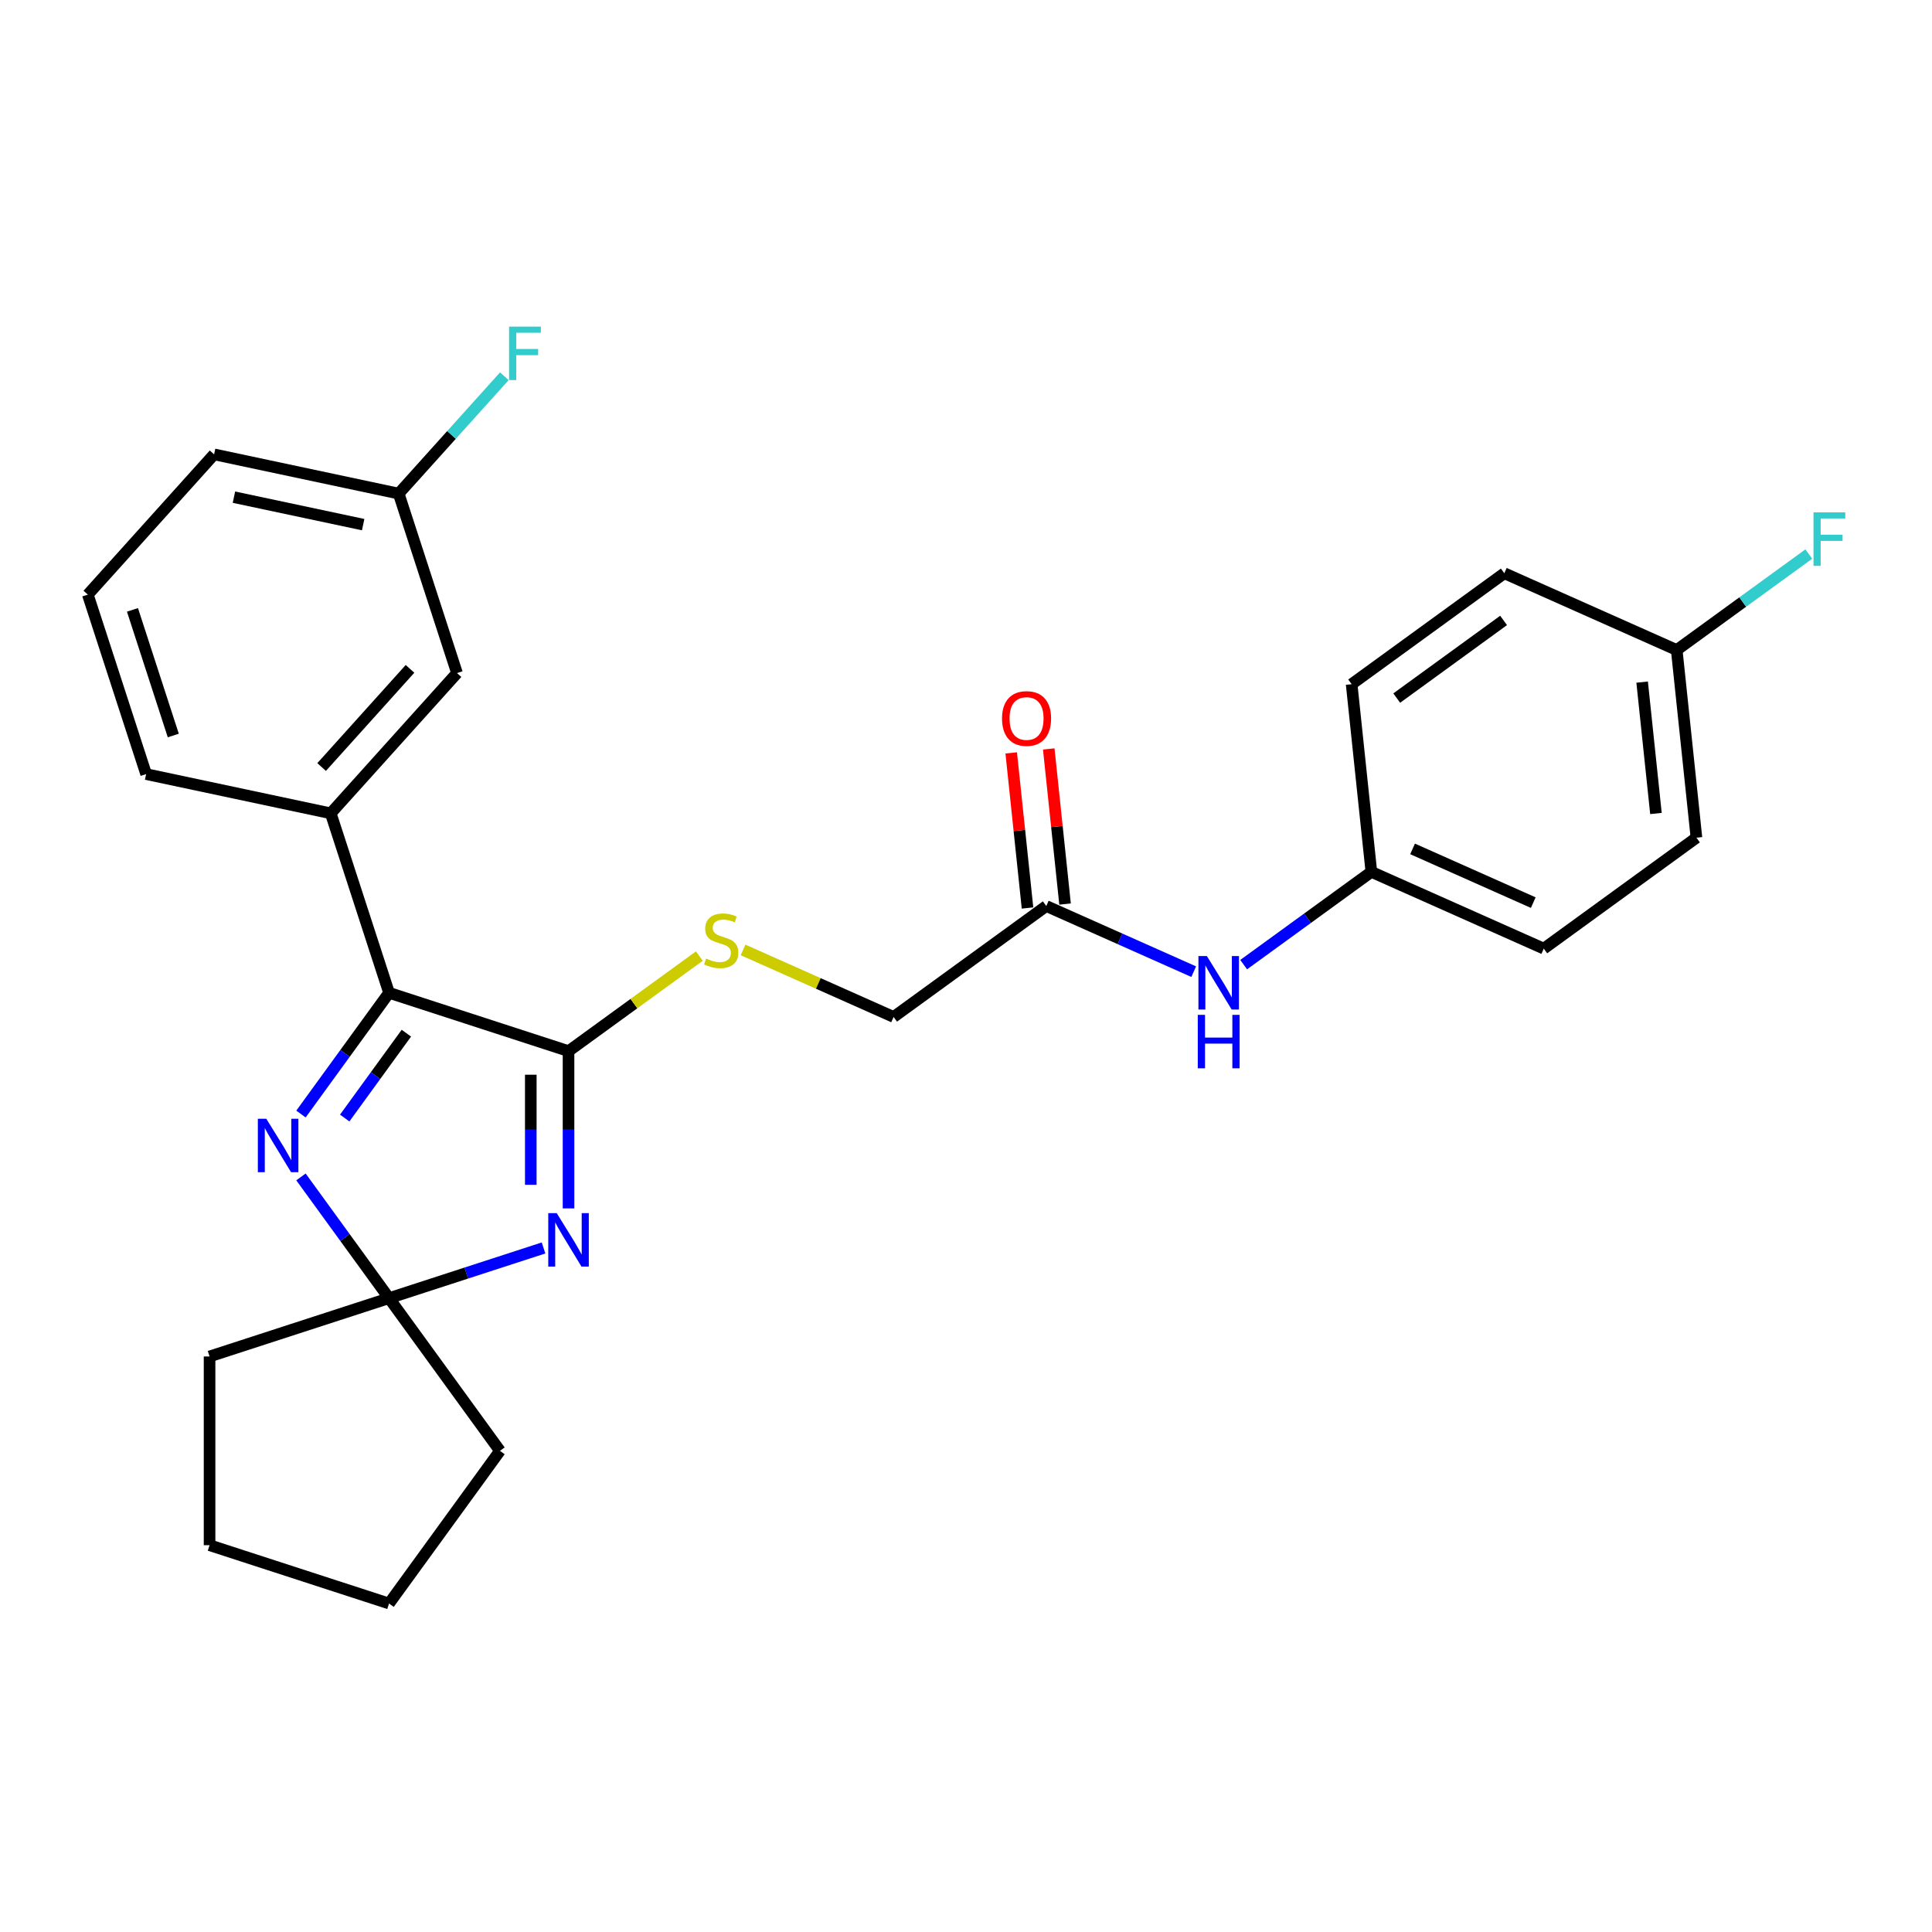 <?xml version='1.0' encoding='iso-8859-1'?>
<svg version='1.1' baseProfile='full'
              xmlns='http://www.w3.org/2000/svg'
                      xmlns:rdkit='http://www.rdkit.org/xml'
                      xmlns:xlink='http://www.w3.org/1999/xlink'
                  xml:space='preserve'
width='1000px' height='1000px' viewBox='0 0 1000 1000'>
<!-- END OF HEADER -->
<rect style='opacity:1.0;fill:#FFFFFF;stroke:none' width='1000' height='1000' x='0' y='0'> </rect>
<path class='bond-0' d='M 294.27,625.468 L 294.27,584.764' style='fill:none;fill-rule:evenodd;stroke:#0000FF;stroke-width:6px;stroke-linecap:butt;stroke-linejoin:miter;stroke-opacity:1' />
<path class='bond-0' d='M 294.27,584.764 L 294.27,544.061' style='fill:none;fill-rule:evenodd;stroke:#000000;stroke-width:6px;stroke-linecap:butt;stroke-linejoin:miter;stroke-opacity:1' />
<path class='bond-0' d='M 274.734,613.257 L 274.734,584.764' style='fill:none;fill-rule:evenodd;stroke:#0000FF;stroke-width:6px;stroke-linecap:butt;stroke-linejoin:miter;stroke-opacity:1' />
<path class='bond-0' d='M 274.734,584.764 L 274.734,556.272' style='fill:none;fill-rule:evenodd;stroke:#000000;stroke-width:6px;stroke-linecap:butt;stroke-linejoin:miter;stroke-opacity:1' />
<path class='bond-3' d='M 281.337,645.943 L 241.354,658.935' style='fill:none;fill-rule:evenodd;stroke:#0000FF;stroke-width:6px;stroke-linecap:butt;stroke-linejoin:miter;stroke-opacity:1' />
<path class='bond-3' d='M 241.354,658.935 L 201.37,671.926' style='fill:none;fill-rule:evenodd;stroke:#000000;stroke-width:6px;stroke-linecap:butt;stroke-linejoin:miter;stroke-opacity:1' />
<path class='bond-1' d='M 294.27,544.061 L 201.37,513.876' style='fill:none;fill-rule:evenodd;stroke:#000000;stroke-width:6px;stroke-linecap:butt;stroke-linejoin:miter;stroke-opacity:1' />
<path class='bond-5' d='M 294.27,544.061 L 328.127,519.462' style='fill:none;fill-rule:evenodd;stroke:#000000;stroke-width:6px;stroke-linecap:butt;stroke-linejoin:miter;stroke-opacity:1' />
<path class='bond-5' d='M 328.127,519.462 L 361.984,494.864' style='fill:none;fill-rule:evenodd;stroke:#CCCC00;stroke-width:6px;stroke-linecap:butt;stroke-linejoin:miter;stroke-opacity:1' />
<path class='bond-4' d='M 201.37,513.876 L 171.185,420.976' style='fill:none;fill-rule:evenodd;stroke:#000000;stroke-width:6px;stroke-linecap:butt;stroke-linejoin:miter;stroke-opacity:1' />
<path class='bond-27' d='M 201.37,513.876 L 178.574,545.252' style='fill:none;fill-rule:evenodd;stroke:#000000;stroke-width:6px;stroke-linecap:butt;stroke-linejoin:miter;stroke-opacity:1' />
<path class='bond-27' d='M 178.574,545.252 L 155.779,576.628' style='fill:none;fill-rule:evenodd;stroke:#0000FF;stroke-width:6px;stroke-linecap:butt;stroke-linejoin:miter;stroke-opacity:1' />
<path class='bond-27' d='M 210.336,534.772 L 194.379,556.735' style='fill:none;fill-rule:evenodd;stroke:#000000;stroke-width:6px;stroke-linecap:butt;stroke-linejoin:miter;stroke-opacity:1' />
<path class='bond-27' d='M 194.379,556.735 L 178.422,578.698' style='fill:none;fill-rule:evenodd;stroke:#0000FF;stroke-width:6px;stroke-linecap:butt;stroke-linejoin:miter;stroke-opacity:1' />
<path class='bond-2' d='M 155.779,609.175 L 178.574,640.55' style='fill:none;fill-rule:evenodd;stroke:#0000FF;stroke-width:6px;stroke-linecap:butt;stroke-linejoin:miter;stroke-opacity:1' />
<path class='bond-2' d='M 178.574,640.55 L 201.37,671.926' style='fill:none;fill-rule:evenodd;stroke:#000000;stroke-width:6px;stroke-linecap:butt;stroke-linejoin:miter;stroke-opacity:1' />
<path class='bond-20' d='M 201.37,671.926 L 258.785,750.951' style='fill:none;fill-rule:evenodd;stroke:#000000;stroke-width:6px;stroke-linecap:butt;stroke-linejoin:miter;stroke-opacity:1' />
<path class='bond-21' d='M 201.37,671.926 L 108.471,702.111' style='fill:none;fill-rule:evenodd;stroke:#000000;stroke-width:6px;stroke-linecap:butt;stroke-linejoin:miter;stroke-opacity:1' />
<path class='bond-8' d='M 171.185,420.976 L 236.546,348.386' style='fill:none;fill-rule:evenodd;stroke:#000000;stroke-width:6px;stroke-linecap:butt;stroke-linejoin:miter;stroke-opacity:1' />
<path class='bond-8' d='M 166.471,397.016 L 212.224,346.202' style='fill:none;fill-rule:evenodd;stroke:#000000;stroke-width:6px;stroke-linecap:butt;stroke-linejoin:miter;stroke-opacity:1' />
<path class='bond-22' d='M 171.185,420.976 L 75.639,400.667' style='fill:none;fill-rule:evenodd;stroke:#000000;stroke-width:6px;stroke-linecap:butt;stroke-linejoin:miter;stroke-opacity:1' />
<path class='bond-10' d='M 384.606,491.682 L 423.568,509.029' style='fill:none;fill-rule:evenodd;stroke:#CCCC00;stroke-width:6px;stroke-linecap:butt;stroke-linejoin:miter;stroke-opacity:1' />
<path class='bond-10' d='M 423.568,509.029 L 462.53,526.376' style='fill:none;fill-rule:evenodd;stroke:#000000;stroke-width:6px;stroke-linecap:butt;stroke-linejoin:miter;stroke-opacity:1' />
<path class='bond-6' d='M 541.556,468.961 L 462.53,526.376' style='fill:none;fill-rule:evenodd;stroke:#000000;stroke-width:6px;stroke-linecap:butt;stroke-linejoin:miter;stroke-opacity:1' />
<path class='bond-7' d='M 541.556,468.961 L 579.707,485.947' style='fill:none;fill-rule:evenodd;stroke:#000000;stroke-width:6px;stroke-linecap:butt;stroke-linejoin:miter;stroke-opacity:1' />
<path class='bond-7' d='M 579.707,485.947 L 617.858,502.933' style='fill:none;fill-rule:evenodd;stroke:#0000FF;stroke-width:6px;stroke-linecap:butt;stroke-linejoin:miter;stroke-opacity:1' />
<path class='bond-9' d='M 551.27,467.94 L 547.051,427.797' style='fill:none;fill-rule:evenodd;stroke:#000000;stroke-width:6px;stroke-linecap:butt;stroke-linejoin:miter;stroke-opacity:1' />
<path class='bond-9' d='M 547.051,427.797 L 542.832,387.654' style='fill:none;fill-rule:evenodd;stroke:#FF0000;stroke-width:6px;stroke-linecap:butt;stroke-linejoin:miter;stroke-opacity:1' />
<path class='bond-9' d='M 531.841,469.982 L 527.622,429.839' style='fill:none;fill-rule:evenodd;stroke:#000000;stroke-width:6px;stroke-linecap:butt;stroke-linejoin:miter;stroke-opacity:1' />
<path class='bond-9' d='M 527.622,429.839 L 523.403,389.696' style='fill:none;fill-rule:evenodd;stroke:#FF0000;stroke-width:6px;stroke-linecap:butt;stroke-linejoin:miter;stroke-opacity:1' />
<path class='bond-11' d='M 643.724,499.295 L 676.77,475.285' style='fill:none;fill-rule:evenodd;stroke:#0000FF;stroke-width:6px;stroke-linecap:butt;stroke-linejoin:miter;stroke-opacity:1' />
<path class='bond-11' d='M 676.77,475.285 L 709.816,451.276' style='fill:none;fill-rule:evenodd;stroke:#000000;stroke-width:6px;stroke-linecap:butt;stroke-linejoin:miter;stroke-opacity:1' />
<path class='bond-12' d='M 236.546,348.386 L 206.361,255.486' style='fill:none;fill-rule:evenodd;stroke:#000000;stroke-width:6px;stroke-linecap:butt;stroke-linejoin:miter;stroke-opacity:1' />
<path class='bond-16' d='M 709.816,451.276 L 699.606,354.131' style='fill:none;fill-rule:evenodd;stroke:#000000;stroke-width:6px;stroke-linecap:butt;stroke-linejoin:miter;stroke-opacity:1' />
<path class='bond-17' d='M 709.816,451.276 L 799.052,491.006' style='fill:none;fill-rule:evenodd;stroke:#000000;stroke-width:6px;stroke-linecap:butt;stroke-linejoin:miter;stroke-opacity:1' />
<path class='bond-17' d='M 731.147,439.388 L 793.612,467.2' style='fill:none;fill-rule:evenodd;stroke:#000000;stroke-width:6px;stroke-linecap:butt;stroke-linejoin:miter;stroke-opacity:1' />
<path class='bond-14' d='M 206.361,255.486 L 233.708,225.114' style='fill:none;fill-rule:evenodd;stroke:#000000;stroke-width:6px;stroke-linecap:butt;stroke-linejoin:miter;stroke-opacity:1' />
<path class='bond-14' d='M 233.708,225.114 L 261.056,194.742' style='fill:none;fill-rule:evenodd;stroke:#33CCCC;stroke-width:6px;stroke-linecap:butt;stroke-linejoin:miter;stroke-opacity:1' />
<path class='bond-29' d='M 206.361,255.486 L 110.815,235.177' style='fill:none;fill-rule:evenodd;stroke:#000000;stroke-width:6px;stroke-linecap:butt;stroke-linejoin:miter;stroke-opacity:1' />
<path class='bond-29' d='M 187.968,271.549 L 121.086,257.333' style='fill:none;fill-rule:evenodd;stroke:#000000;stroke-width:6px;stroke-linecap:butt;stroke-linejoin:miter;stroke-opacity:1' />
<path class='bond-13' d='M 867.866,336.446 L 878.077,433.591' style='fill:none;fill-rule:evenodd;stroke:#000000;stroke-width:6px;stroke-linecap:butt;stroke-linejoin:miter;stroke-opacity:1' />
<path class='bond-13' d='M 849.969,353.06 L 857.116,421.061' style='fill:none;fill-rule:evenodd;stroke:#000000;stroke-width:6px;stroke-linecap:butt;stroke-linejoin:miter;stroke-opacity:1' />
<path class='bond-15' d='M 867.866,336.446 L 902.046,311.613' style='fill:none;fill-rule:evenodd;stroke:#000000;stroke-width:6px;stroke-linecap:butt;stroke-linejoin:miter;stroke-opacity:1' />
<path class='bond-15' d='M 902.046,311.613 L 936.225,286.78' style='fill:none;fill-rule:evenodd;stroke:#33CCCC;stroke-width:6px;stroke-linecap:butt;stroke-linejoin:miter;stroke-opacity:1' />
<path class='bond-30' d='M 867.866,336.446 L 778.631,296.716' style='fill:none;fill-rule:evenodd;stroke:#000000;stroke-width:6px;stroke-linecap:butt;stroke-linejoin:miter;stroke-opacity:1' />
<path class='bond-19' d='M 699.606,354.131 L 778.631,296.716' style='fill:none;fill-rule:evenodd;stroke:#000000;stroke-width:6px;stroke-linecap:butt;stroke-linejoin:miter;stroke-opacity:1' />
<path class='bond-19' d='M 722.943,361.323 L 778.26,321.133' style='fill:none;fill-rule:evenodd;stroke:#000000;stroke-width:6px;stroke-linecap:butt;stroke-linejoin:miter;stroke-opacity:1' />
<path class='bond-18' d='M 799.052,491.006 L 878.077,433.591' style='fill:none;fill-rule:evenodd;stroke:#000000;stroke-width:6px;stroke-linecap:butt;stroke-linejoin:miter;stroke-opacity:1' />
<path class='bond-25' d='M 258.785,750.951 L 201.37,829.976' style='fill:none;fill-rule:evenodd;stroke:#000000;stroke-width:6px;stroke-linecap:butt;stroke-linejoin:miter;stroke-opacity:1' />
<path class='bond-26' d='M 108.471,702.111 L 108.471,799.792' style='fill:none;fill-rule:evenodd;stroke:#000000;stroke-width:6px;stroke-linecap:butt;stroke-linejoin:miter;stroke-opacity:1' />
<path class='bond-23' d='M 75.639,400.667 L 45.455,307.768' style='fill:none;fill-rule:evenodd;stroke:#000000;stroke-width:6px;stroke-linecap:butt;stroke-linejoin:miter;stroke-opacity:1' />
<path class='bond-23' d='M 89.692,380.696 L 68.562,315.666' style='fill:none;fill-rule:evenodd;stroke:#000000;stroke-width:6px;stroke-linecap:butt;stroke-linejoin:miter;stroke-opacity:1' />
<path class='bond-24' d='M 45.455,307.768 L 110.815,235.177' style='fill:none;fill-rule:evenodd;stroke:#000000;stroke-width:6px;stroke-linecap:butt;stroke-linejoin:miter;stroke-opacity:1' />
<path class='bond-28' d='M 201.37,829.976 L 108.471,799.792' style='fill:none;fill-rule:evenodd;stroke:#000000;stroke-width:6px;stroke-linecap:butt;stroke-linejoin:miter;stroke-opacity:1' />
<path  class='atom-0' d='M 288.155 627.91
L 297.22 642.562
Q 298.118 644.007, 299.564 646.625
Q 301.01 649.243, 301.088 649.399
L 301.088 627.91
L 304.761 627.91
L 304.761 655.573
L 300.971 655.573
L 291.242 639.553
Q 290.109 637.678, 288.897 635.529
Q 287.725 633.38, 287.374 632.716
L 287.374 655.573
L 283.779 655.573
L 283.779 627.91
L 288.155 627.91
' fill='#0000FF'/>
<path  class='atom-3' d='M 137.84 579.07
L 146.905 593.722
Q 147.804 595.167, 149.249 597.785
Q 150.695 600.403, 150.773 600.559
L 150.773 579.07
L 154.446 579.07
L 154.446 606.733
L 150.656 606.733
L 140.927 590.713
Q 139.794 588.838, 138.583 586.689
Q 137.411 584.54, 137.059 583.875
L 137.059 606.733
L 133.464 606.733
L 133.464 579.07
L 137.84 579.07
' fill='#0000FF'/>
<path  class='atom-6' d='M 365.48 496.14
Q 365.793 496.258, 367.082 496.805
Q 368.372 497.352, 369.778 497.703
Q 371.224 498.016, 372.631 498.016
Q 375.249 498.016, 376.772 496.765
Q 378.296 495.476, 378.296 493.249
Q 378.296 491.725, 377.515 490.787
Q 376.772 489.85, 375.6 489.342
Q 374.428 488.834, 372.474 488.248
Q 370.013 487.505, 368.528 486.802
Q 367.082 486.099, 366.027 484.614
Q 365.012 483.129, 365.012 480.629
Q 365.012 477.151, 367.356 475.002
Q 369.739 472.853, 374.428 472.853
Q 377.632 472.853, 381.266 474.377
L 380.367 477.386
Q 377.046 476.018, 374.545 476.018
Q 371.849 476.018, 370.364 477.151
Q 368.88 478.245, 368.919 480.16
Q 368.919 481.645, 369.661 482.543
Q 370.443 483.442, 371.537 483.95
Q 372.67 484.458, 374.545 485.044
Q 377.046 485.825, 378.531 486.607
Q 380.015 487.388, 381.07 488.99
Q 382.164 490.553, 382.164 493.249
Q 382.164 497.078, 379.586 499.149
Q 377.046 501.181, 372.787 501.181
Q 370.325 501.181, 368.45 500.634
Q 366.614 500.126, 364.426 499.227
L 365.48 496.14
' fill='#CCCC00'/>
<path  class='atom-8' d='M 624.676 494.86
L 633.741 509.512
Q 634.64 510.957, 636.085 513.575
Q 637.531 516.193, 637.609 516.349
L 637.609 494.86
L 641.282 494.86
L 641.282 522.523
L 637.492 522.523
L 627.763 506.503
Q 626.63 504.628, 625.419 502.479
Q 624.246 500.33, 623.895 499.665
L 623.895 522.523
L 620.3 522.523
L 620.3 494.86
L 624.676 494.86
' fill='#0000FF'/>
<path  class='atom-8' d='M 619.968 525.289
L 623.719 525.289
L 623.719 537.05
L 637.863 537.05
L 637.863 525.289
L 641.614 525.289
L 641.614 552.952
L 637.863 552.952
L 637.863 540.175
L 623.719 540.175
L 623.719 552.952
L 619.968 552.952
L 619.968 525.289
' fill='#0000FF'/>
<path  class='atom-10' d='M 518.647 371.894
Q 518.647 365.251, 521.929 361.54
Q 525.211 357.828, 531.345 357.828
Q 537.479 357.828, 540.762 361.54
Q 544.044 365.251, 544.044 371.894
Q 544.044 378.614, 540.722 382.443
Q 537.401 386.233, 531.345 386.233
Q 525.25 386.233, 521.929 382.443
Q 518.647 378.653, 518.647 371.894
M 531.345 383.107
Q 535.565 383.107, 537.831 380.294
Q 540.136 377.442, 540.136 371.894
Q 540.136 366.463, 537.831 363.728
Q 535.565 360.954, 531.345 360.954
Q 527.125 360.954, 524.82 363.689
Q 522.554 366.424, 522.554 371.894
Q 522.554 377.481, 524.82 380.294
Q 527.125 383.107, 531.345 383.107
' fill='#FF0000'/>
<path  class='atom-15' d='M 263.498 169.064
L 279.947 169.064
L 279.947 172.229
L 267.209 172.229
L 267.209 180.629
L 278.54 180.629
L 278.54 183.833
L 267.209 183.833
L 267.209 196.727
L 263.498 196.727
L 263.498 169.064
' fill='#33CCCC'/>
<path  class='atom-16' d='M 938.667 265.199
L 955.116 265.199
L 955.116 268.364
L 942.379 268.364
L 942.379 276.764
L 953.71 276.764
L 953.71 279.968
L 942.379 279.968
L 942.379 292.862
L 938.667 292.862
L 938.667 265.199
' fill='#33CCCC'/>
</svg>
